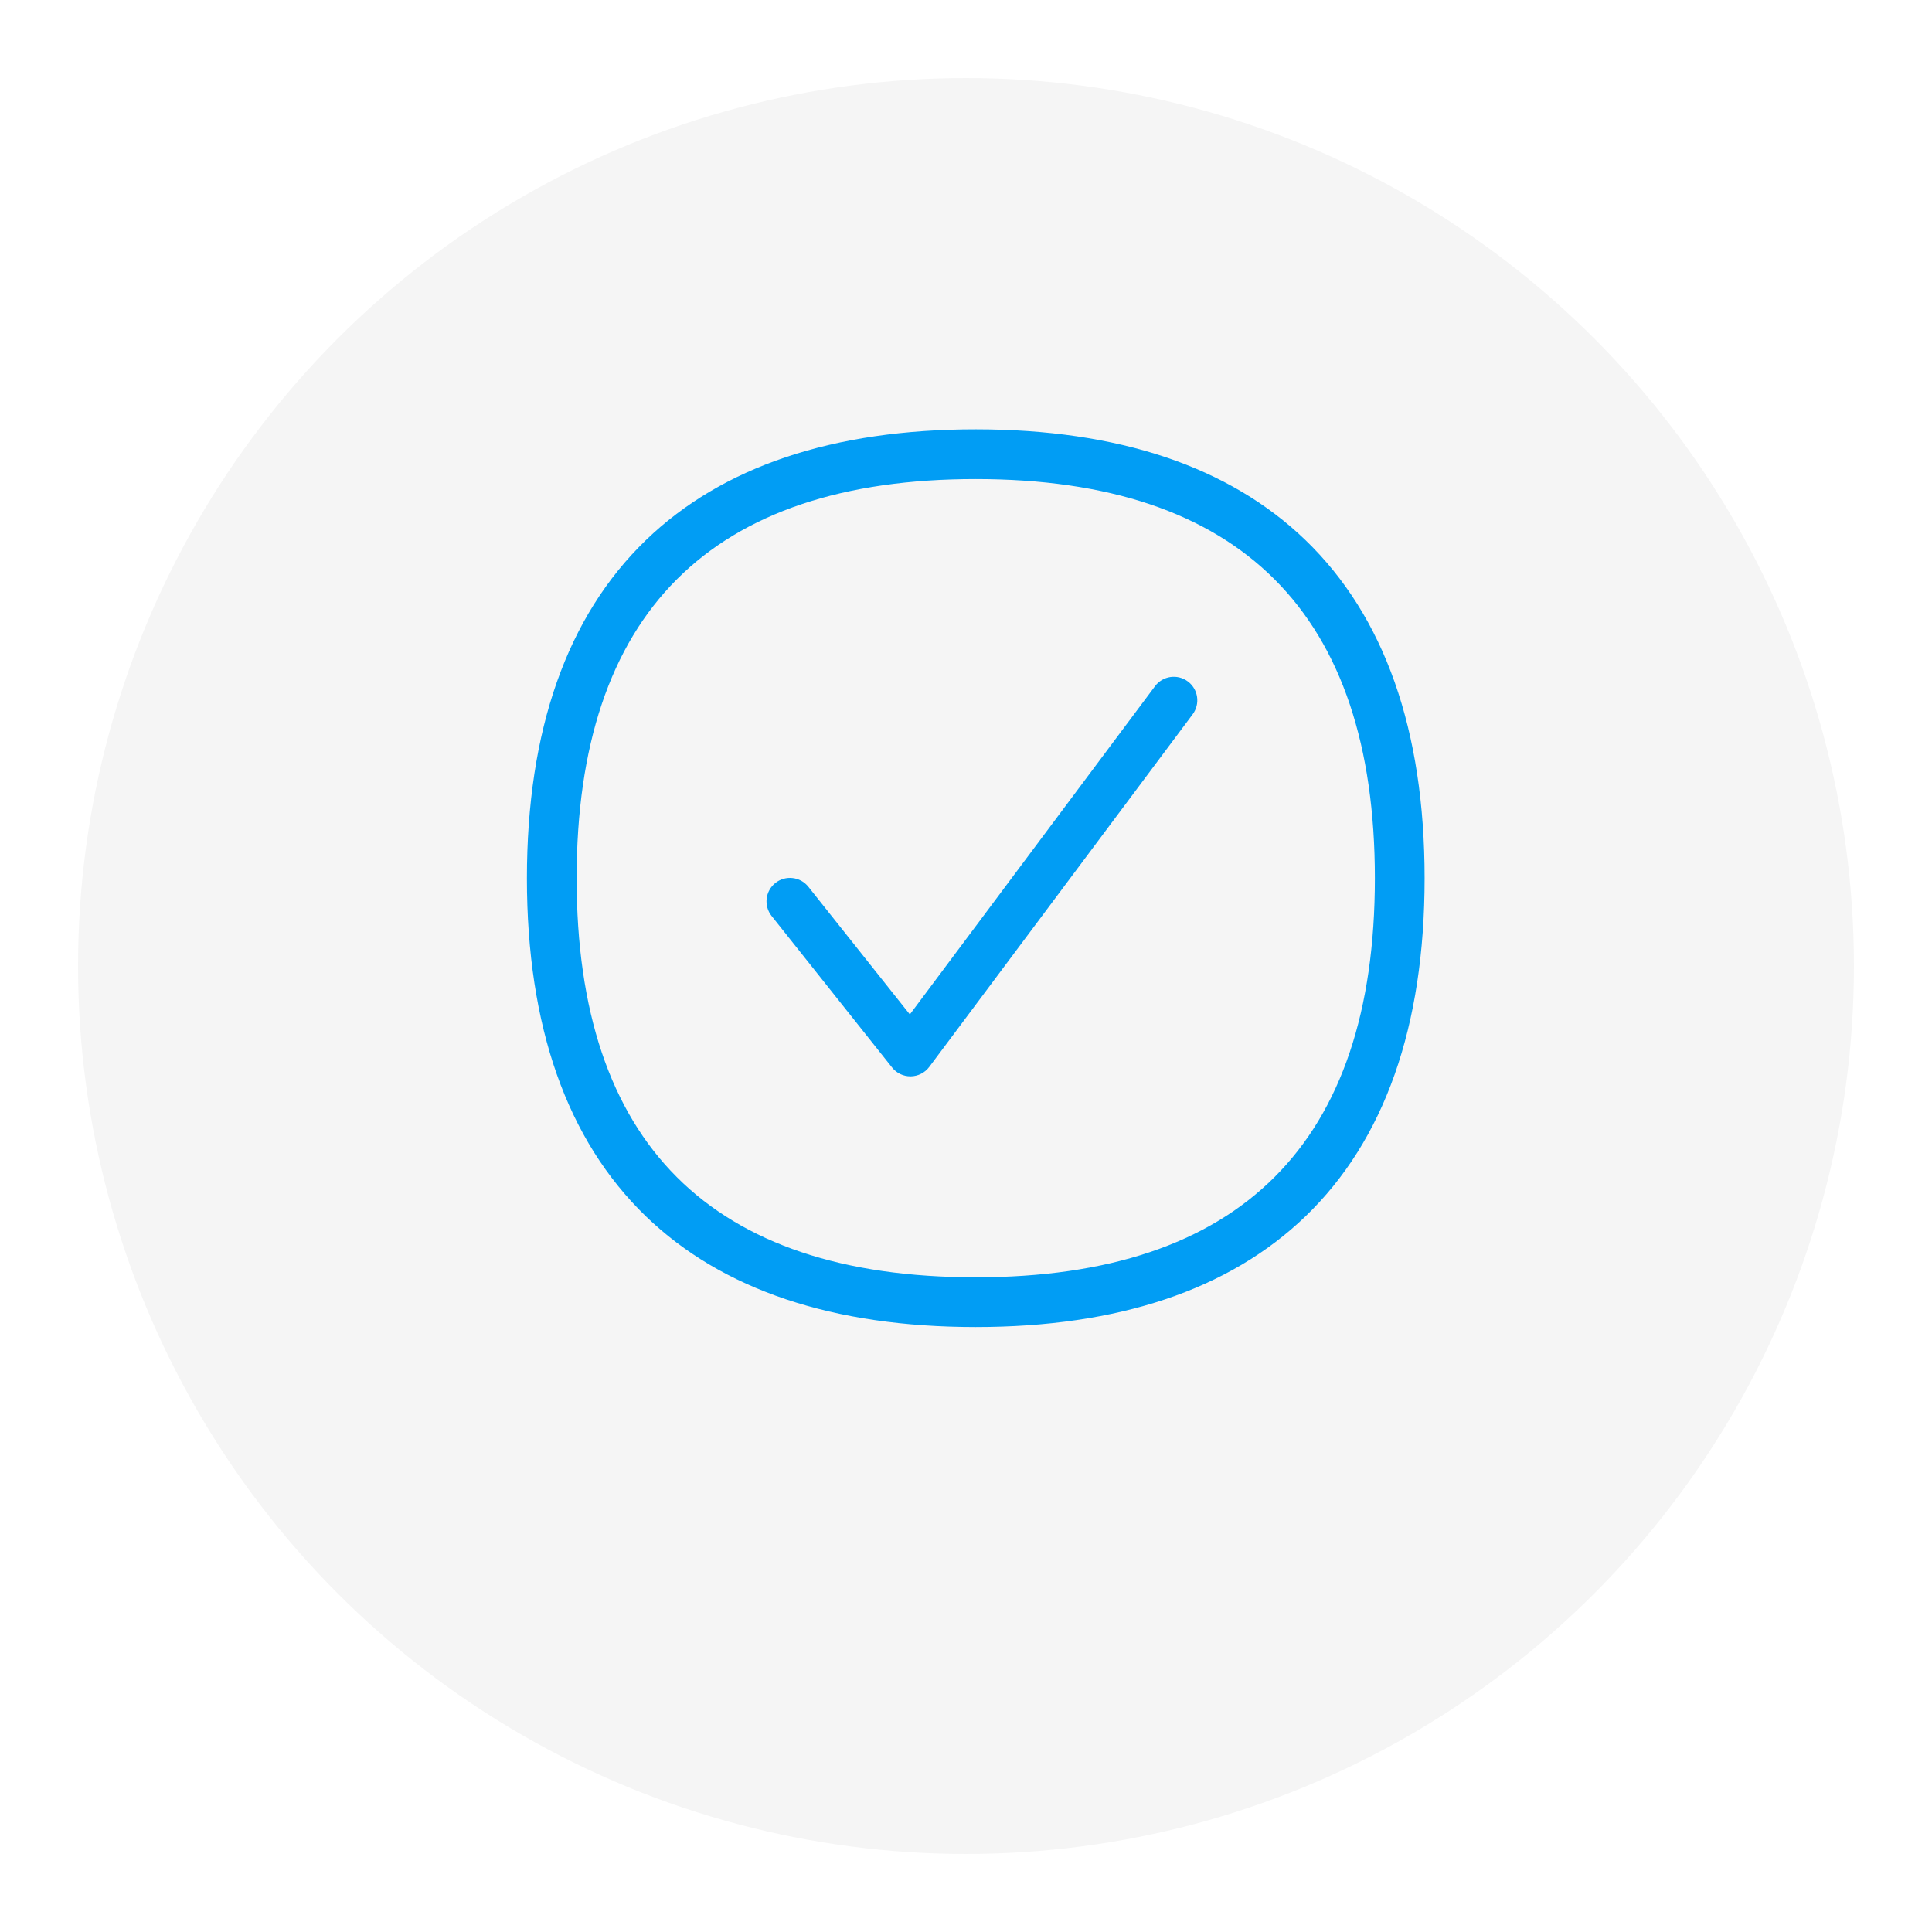 <svg width="99" height="99" viewBox="0 0 99 99" fill="none" xmlns="http://www.w3.org/2000/svg">
<g filter="url(#filter0_d_3330_17262)">
<circle cx="49.5" cy="45.5" r="45.5" fill="#F5F5F5"/>
</g>
<g clip-path="url(#clip0_3330_17262)">
<path d="M49.994 68C42.686 68 37.005 66.095 33.103 62.333C29.054 58.428 27 52.601 27 45.006C27 37.411 29.054 31.578 33.103 27.672C37.005 23.908 42.689 22 49.994 22C57.299 22 62.986 23.908 66.891 27.672C70.946 31.581 73 37.411 73 45.006C73 52.601 70.946 58.431 66.891 62.333C62.986 66.092 57.302 68 49.994 68ZM49.994 24.548C36.425 24.548 29.548 31.431 29.548 45.006C29.548 58.58 36.428 65.452 49.994 65.452C63.56 65.452 70.452 58.572 70.452 45.006C70.452 31.44 63.569 24.548 49.994 24.548Z" fill="#019DF4"/>
<path d="M46.654 55.154C46.287 55.154 45.94 54.988 45.713 54.701L39.539 46.937C39.126 46.417 39.212 45.66 39.731 45.247C40.25 44.834 41.008 44.92 41.421 45.439L46.623 51.981L59.184 35.164C59.583 34.63 60.335 34.521 60.869 34.92C61.402 35.319 61.511 36.071 61.113 36.605L47.616 54.672C47.392 54.971 47.042 55.148 46.669 55.154H46.652H46.654Z" fill="#019DF4"/>
</g>
<defs>
<filter id="filter0_d_3330_17262" x="0" y="0" width="99" height="99" filterUnits="userSpaceOnUse" color-interpolation-filters="sRGB">
<feFlood flood-opacity="0" result="BackgroundImageFix"/>
<feColorMatrix in="SourceAlpha" type="matrix" values="0 0 0 0 0 0 0 0 0 0 0 0 0 0 0 0 0 0 127 0" result="hardAlpha"/>
<feOffset dy="4"/>
<feGaussianBlur stdDeviation="2"/>
<feComposite in2="hardAlpha" operator="out"/>
<feColorMatrix type="matrix" values="0 0 0 0 0 0 0 0 0 0 0 0 0 0 0 0 0 0 0.16 0"/>
<feBlend mode="normal" in2="BackgroundImageFix" result="effect1_dropShadow_3330_17262"/>
<feBlend mode="normal" in="SourceGraphic" in2="effect1_dropShadow_3330_17262" result="shape"/>
</filter>
<clipPath id="clip0_3330_17262">
<rect width="46" height="46" fill="white" transform="translate(27 22)"/>
</clipPath>
</defs>
</svg>
